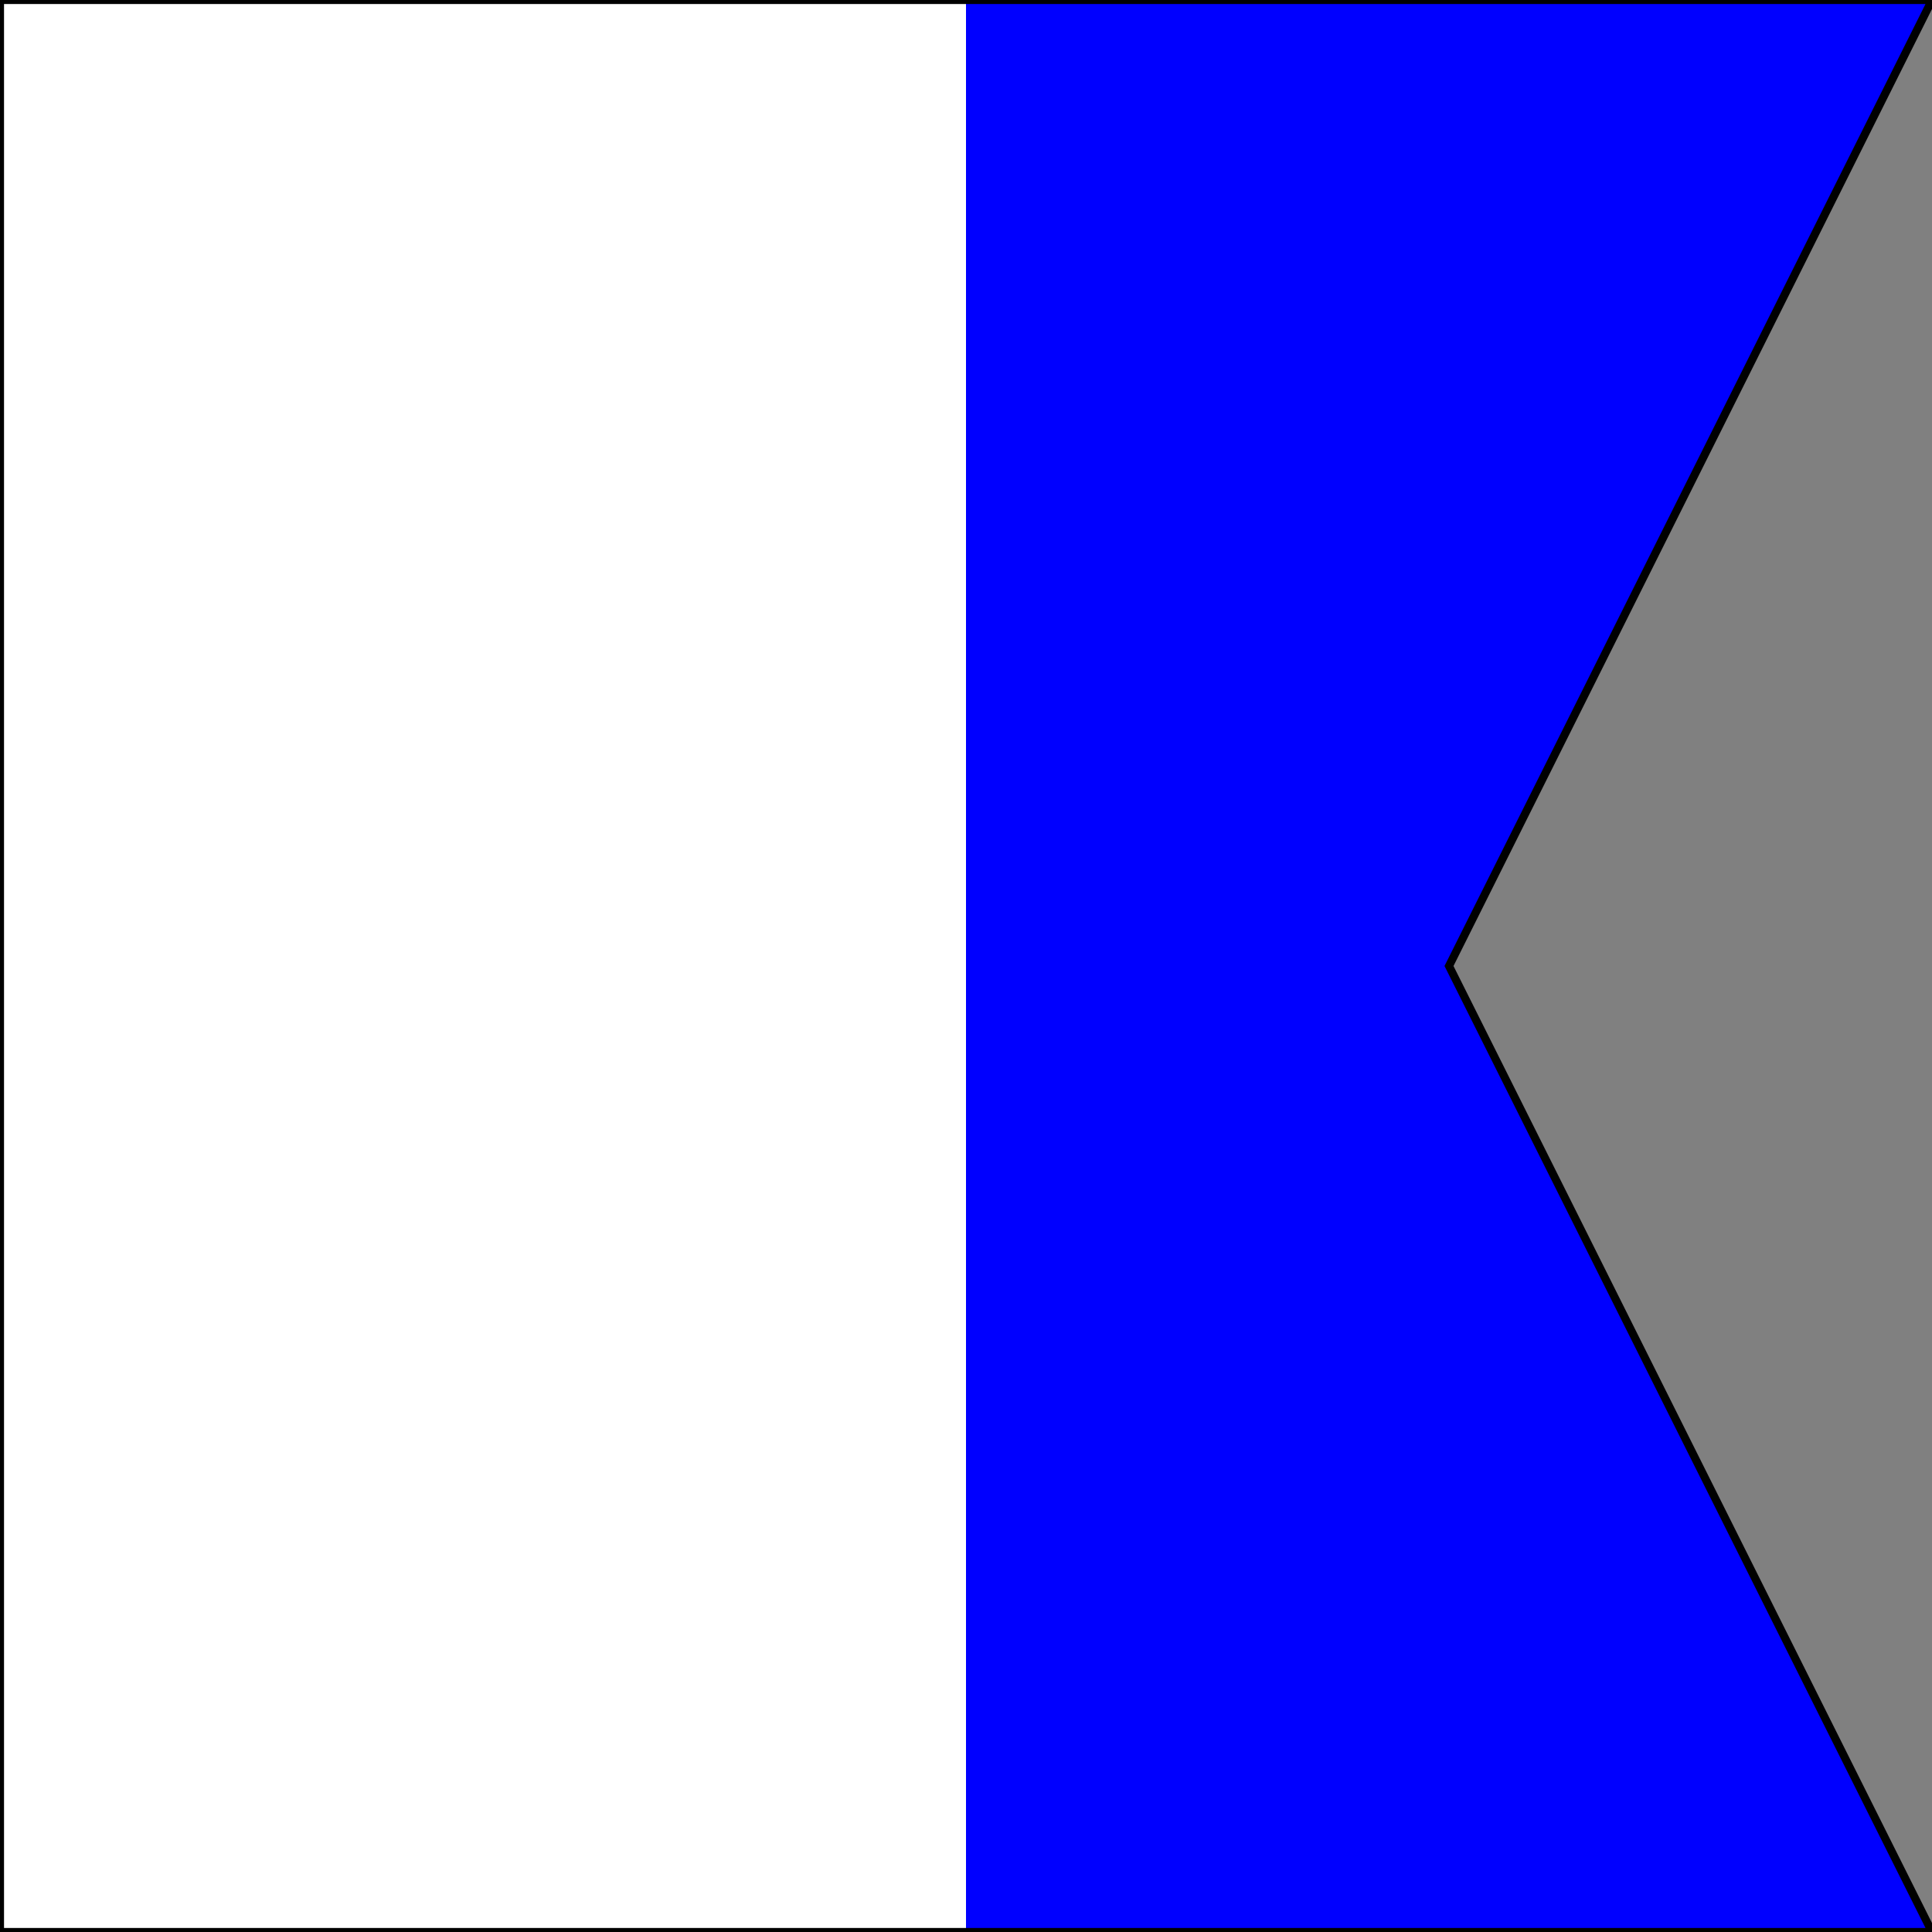 <?xml version="1.0" encoding="UTF-8" standalone="no"?>
<!-- Created with Inkscape (http://www.inkscape.org/) -->
<svg
   xmlns:dc="http://purl.org/dc/elements/1.1/"
   xmlns:cc="http://web.resource.org/cc/"
   xmlns:rdf="http://www.w3.org/1999/02/22-rdf-syntax-ns#"
   xmlns:svg="http://www.w3.org/2000/svg"
   xmlns="http://www.w3.org/2000/svg"
   xmlns:xlink="http://www.w3.org/1999/xlink"
   xmlns:sodipodi="http://inkscape.sourceforge.net/DTD/sodipodi-0.dtd"
   xmlns:inkscape="http://www.inkscape.org/namespaces/inkscape"
   version="1.0"
   width="600"
   height="600"
   id="svg2"
   sodipodi:version="0.32"
   inkscape:version="0.43"
   sodipodi:docname="ICS Alpha.svg"
   sodipodi:docbase="C:\Documents and Settings\David Nelson\Archives\Svg">
  <rect width="100%" height="100%" fill="#808080" stroke="none"/>
  <sodipodi:namedview
     inkscape:window-height="540"
     inkscape:window-width="756"
     inkscape:pageshadow="2"
     inkscape:pageopacity="0.0"
     borderopacity="1.0"
     bordercolor="#666666"
     pagecolor="#ffffff"
     id="base"
     inkscape:zoom="0.62166667"
     inkscape:cx="260.29636"
     inkscape:cy="291.65753"
     inkscape:window-x="88"
     inkscape:window-y="118"
     inkscape:current-layer="svg2" />
  <defs
     id="defs4">
    <linearGradient
       id="linearGradient2189">
      <stop
         style="stop-color:#ffffff;stop-opacity:1"
         offset="0"
         id="stop2191" />
      <stop
         style="stop-color:#ffffff;stop-opacity:1"
         offset="0.5"
         id="stop2197" />
      <stop
         style="stop-color:#0000ff;stop-opacity:1"
         offset="0.5"
         id="stop2199" />
      <stop
         style="stop-color:#0000ff;stop-opacity:1"
         offset="1"
         id="stop2193" />
    </linearGradient>
    <linearGradient
       inkscape:collect="always"
       xlink:href="#linearGradient2189"
       id="linearGradient2254"
       x1="-1.25"
       y1="300"
       x2="601.25"
       y2="300"
       gradientUnits="userSpaceOnUse" />
  </defs>
  <path
     id="rect2186"
     style="fill:url(#linearGradient2254);fill-opacity:1.0;fill-rule:evenodd;stroke:#000000;stroke-width:2.5;stroke-miterlimit:4;stroke-opacity:1"
     d="M 0,0 L 600,0 L 450,300 L 600,600 L 0,600 L 0,0 z " />
</svg>
